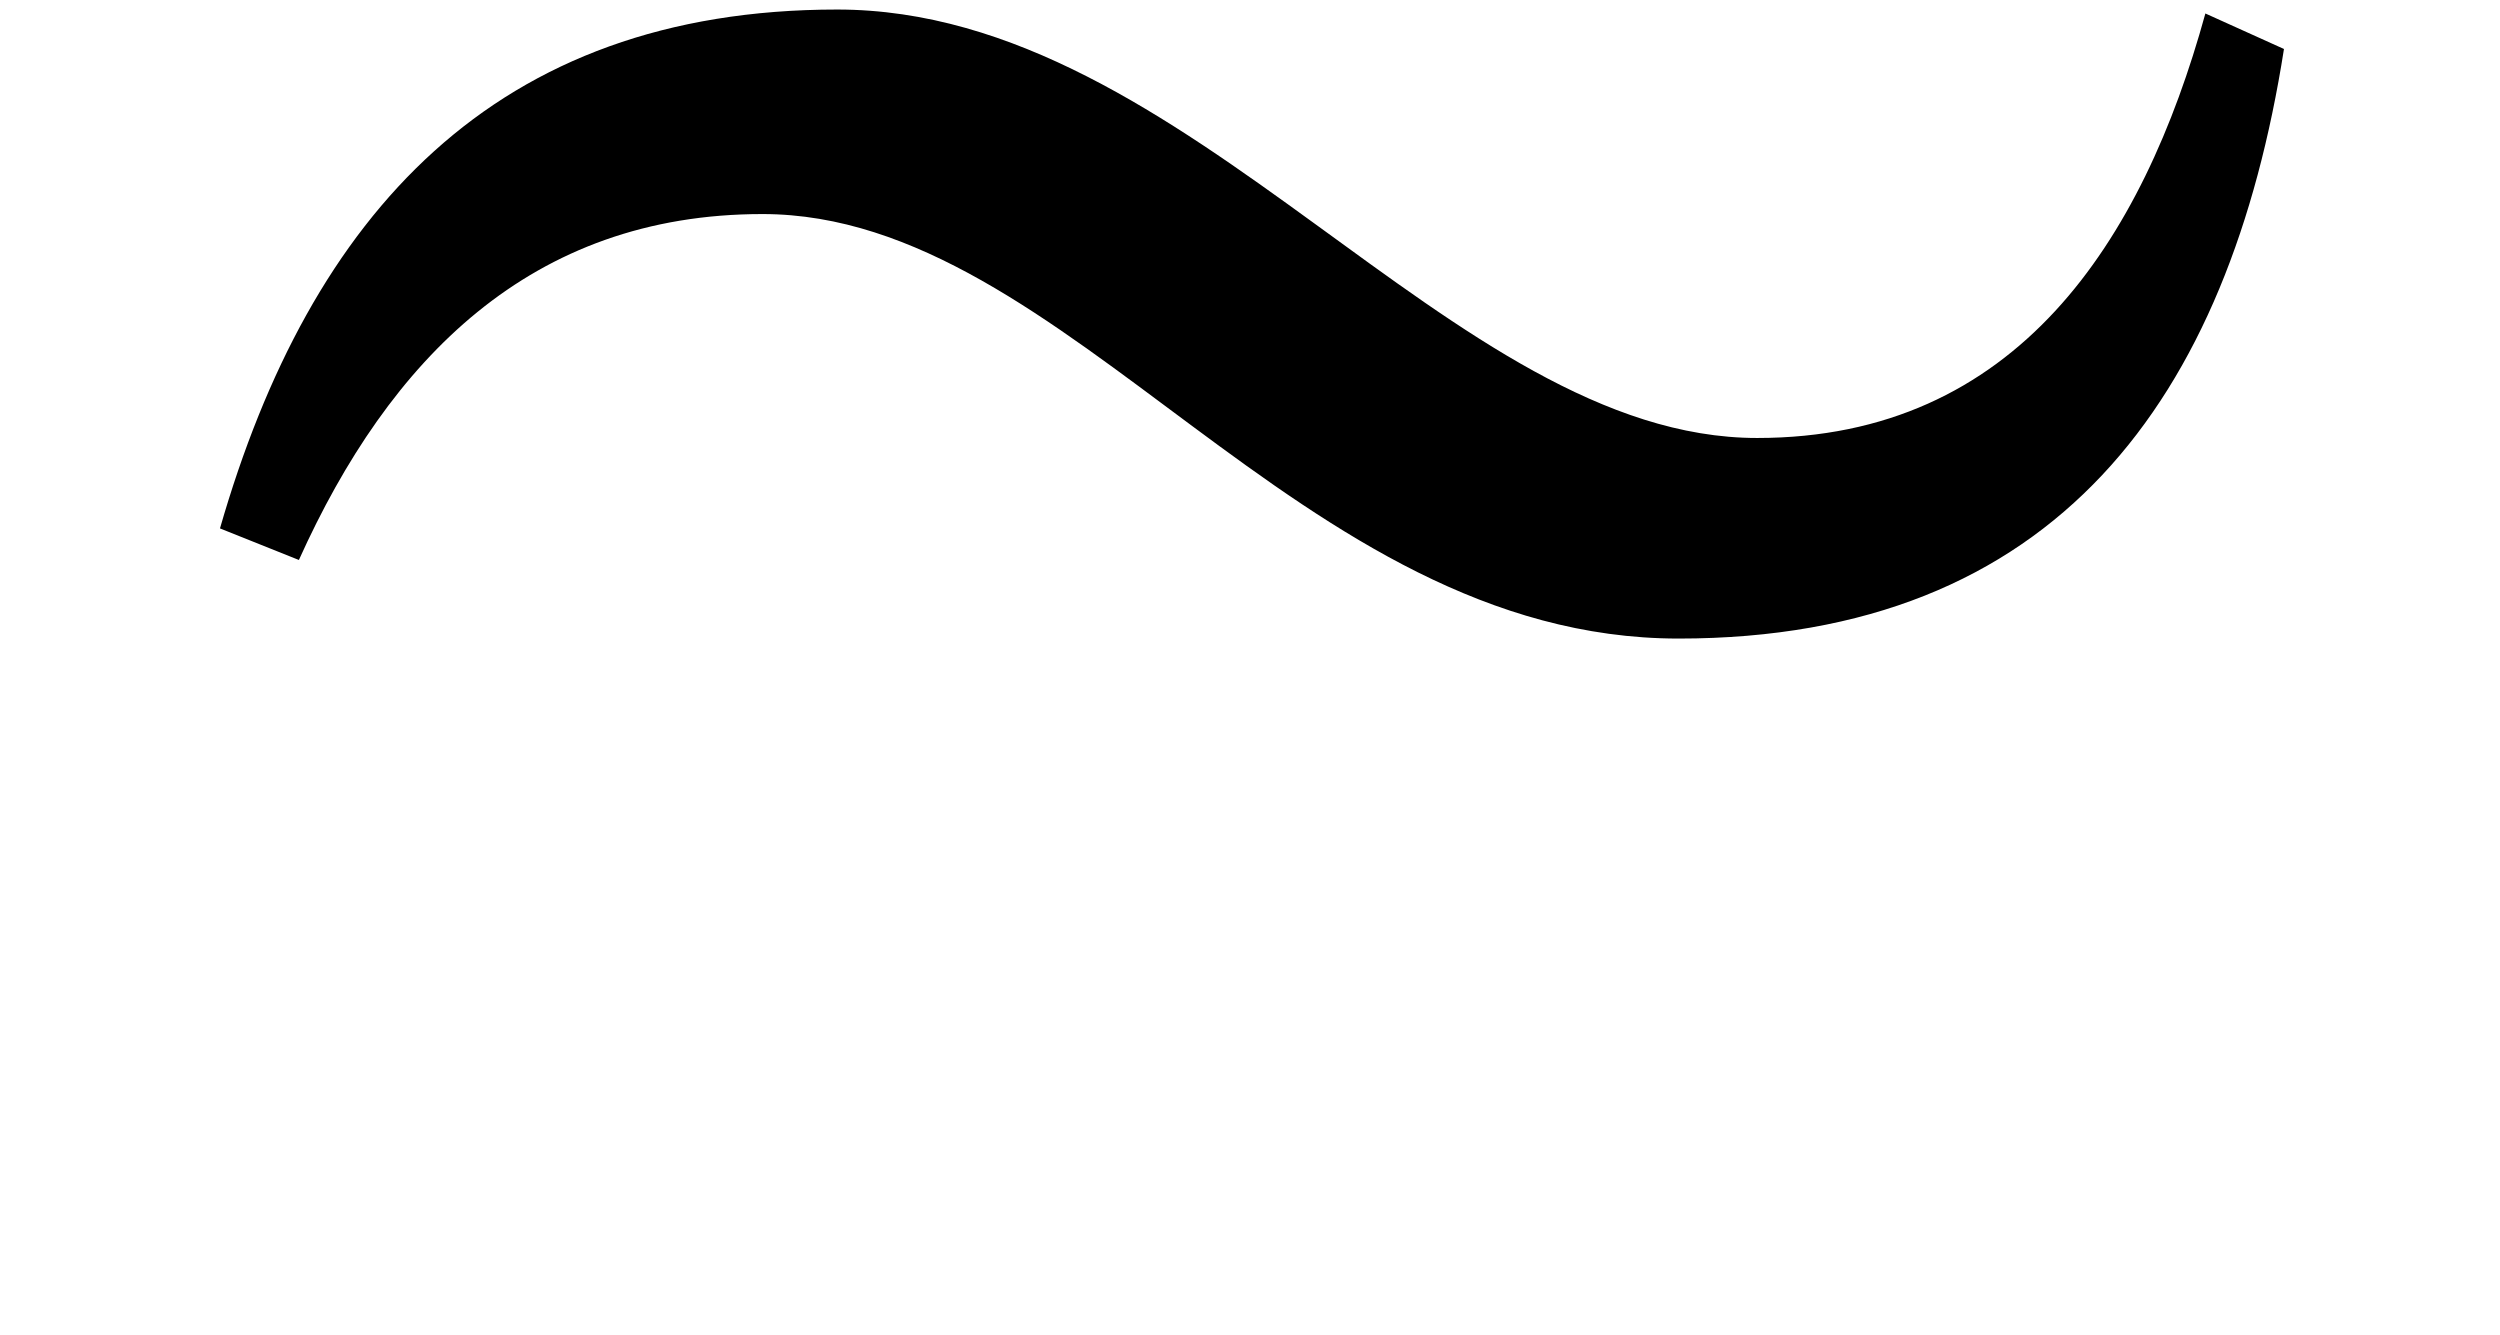 <?xml version='1.0' encoding='UTF-8'?>
<!-- This file was generated by dvisvgm 2.8.2 -->
<svg version='1.1' xmlns='http://www.w3.org/2000/svg' xmlns:xlink='http://www.w3.org/1999/xlink' width='7.603pt' height='4.059pt' viewBox='56.413 61.695 7.603 4.059'>
<defs>
<path id='g0-24' d='M6.946-3.909L6.707-4.017C6.516-3.324 6.133-2.726 5.344-2.726C4.411-2.726 3.622-4.029 2.546-4.029C1.506-4.029 .944-3.407 .669-2.451L.909-2.355C1.184-2.965 1.614-3.407 2.319-3.407C3.252-3.407 3.945-2.116 5.105-2.116C6.253-2.116 6.779-2.845 6.946-3.909Z'/>
</defs>
<g id='page1'>
<use x='56.413' y='65.753' xlink:href='#g0-24'/>
</g>
</svg>